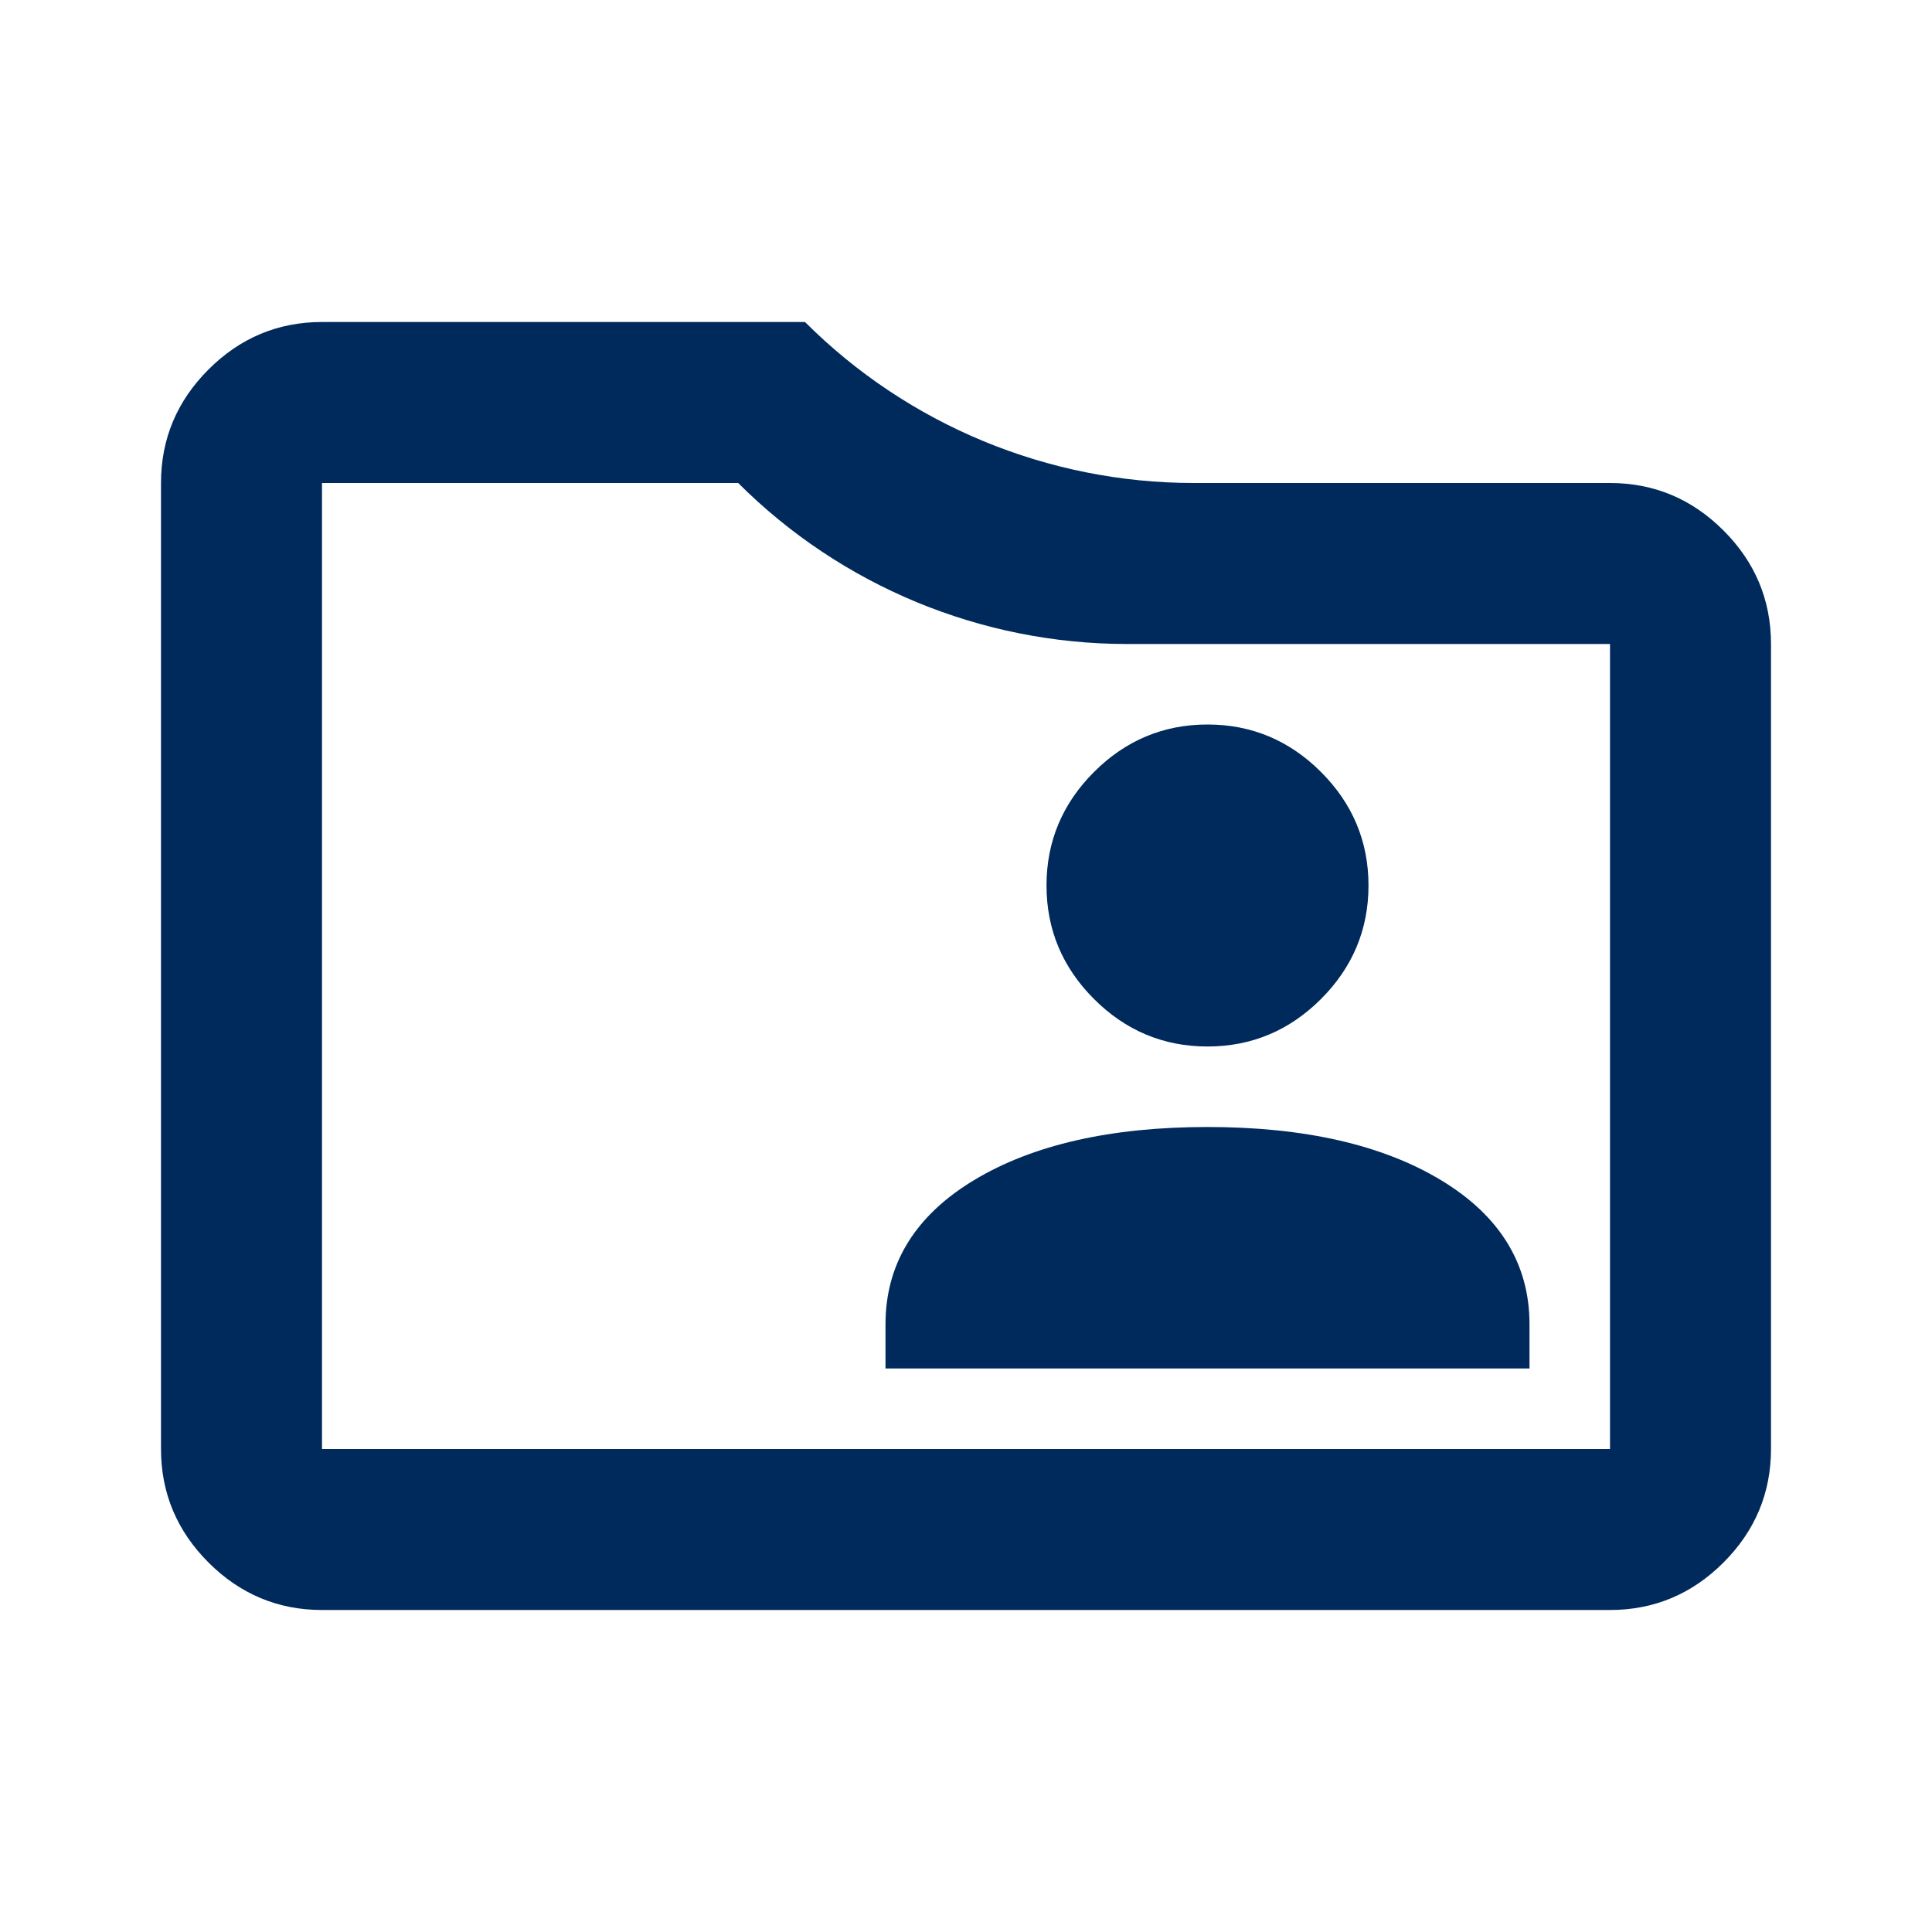 <?xml version="1.0" encoding="UTF-8"?>
<svg id="Laag_1" data-name="Laag 1" xmlns="http://www.w3.org/2000/svg" viewBox="0 0 24 24">
  <defs>
    <style>
      .cls-1 {
        fill: #002a5c;
      }
    </style>
  </defs>
  <path class="cls-1" d="M21.41,6.59c-.39-.39-.86-.59-1.41-.59h-5.17c-1.81,0-3.55-.72-4.83-2h-6c-.55,0-1.02.2-1.41.59s-.59.86-.59,1.41v12c0,.55.2,1.02.59,1.41s.86.59,1.41.59h16c.55,0,1.02-.2,1.41-.59s.59-.86.59-1.41V8c0-.55-.2-1.02-.59-1.41ZM20,18H4V6h5.17c1.28,1.28,3.02,2,4.83,2h6v10Z"/>
  <path class="cls-1" d="M12.1,14.66c-.73.44-1.1,1.04-1.1,1.79v.55h8v-.55c0-.75-.37-1.35-1.1-1.79-.73-.44-1.7-.66-2.9-.66s-2.17.22-2.9.66Z"/>
  <path class="cls-1" d="M13,11c0,.55.2,1.02.59,1.41s.86.59,1.41.59,1.02-.2,1.41-.59.59-.86.59-1.41-.2-1.02-.59-1.41-.86-.59-1.41-.59-1.02.2-1.41.59-.59.86-.59,1.41Z"/>
</svg>